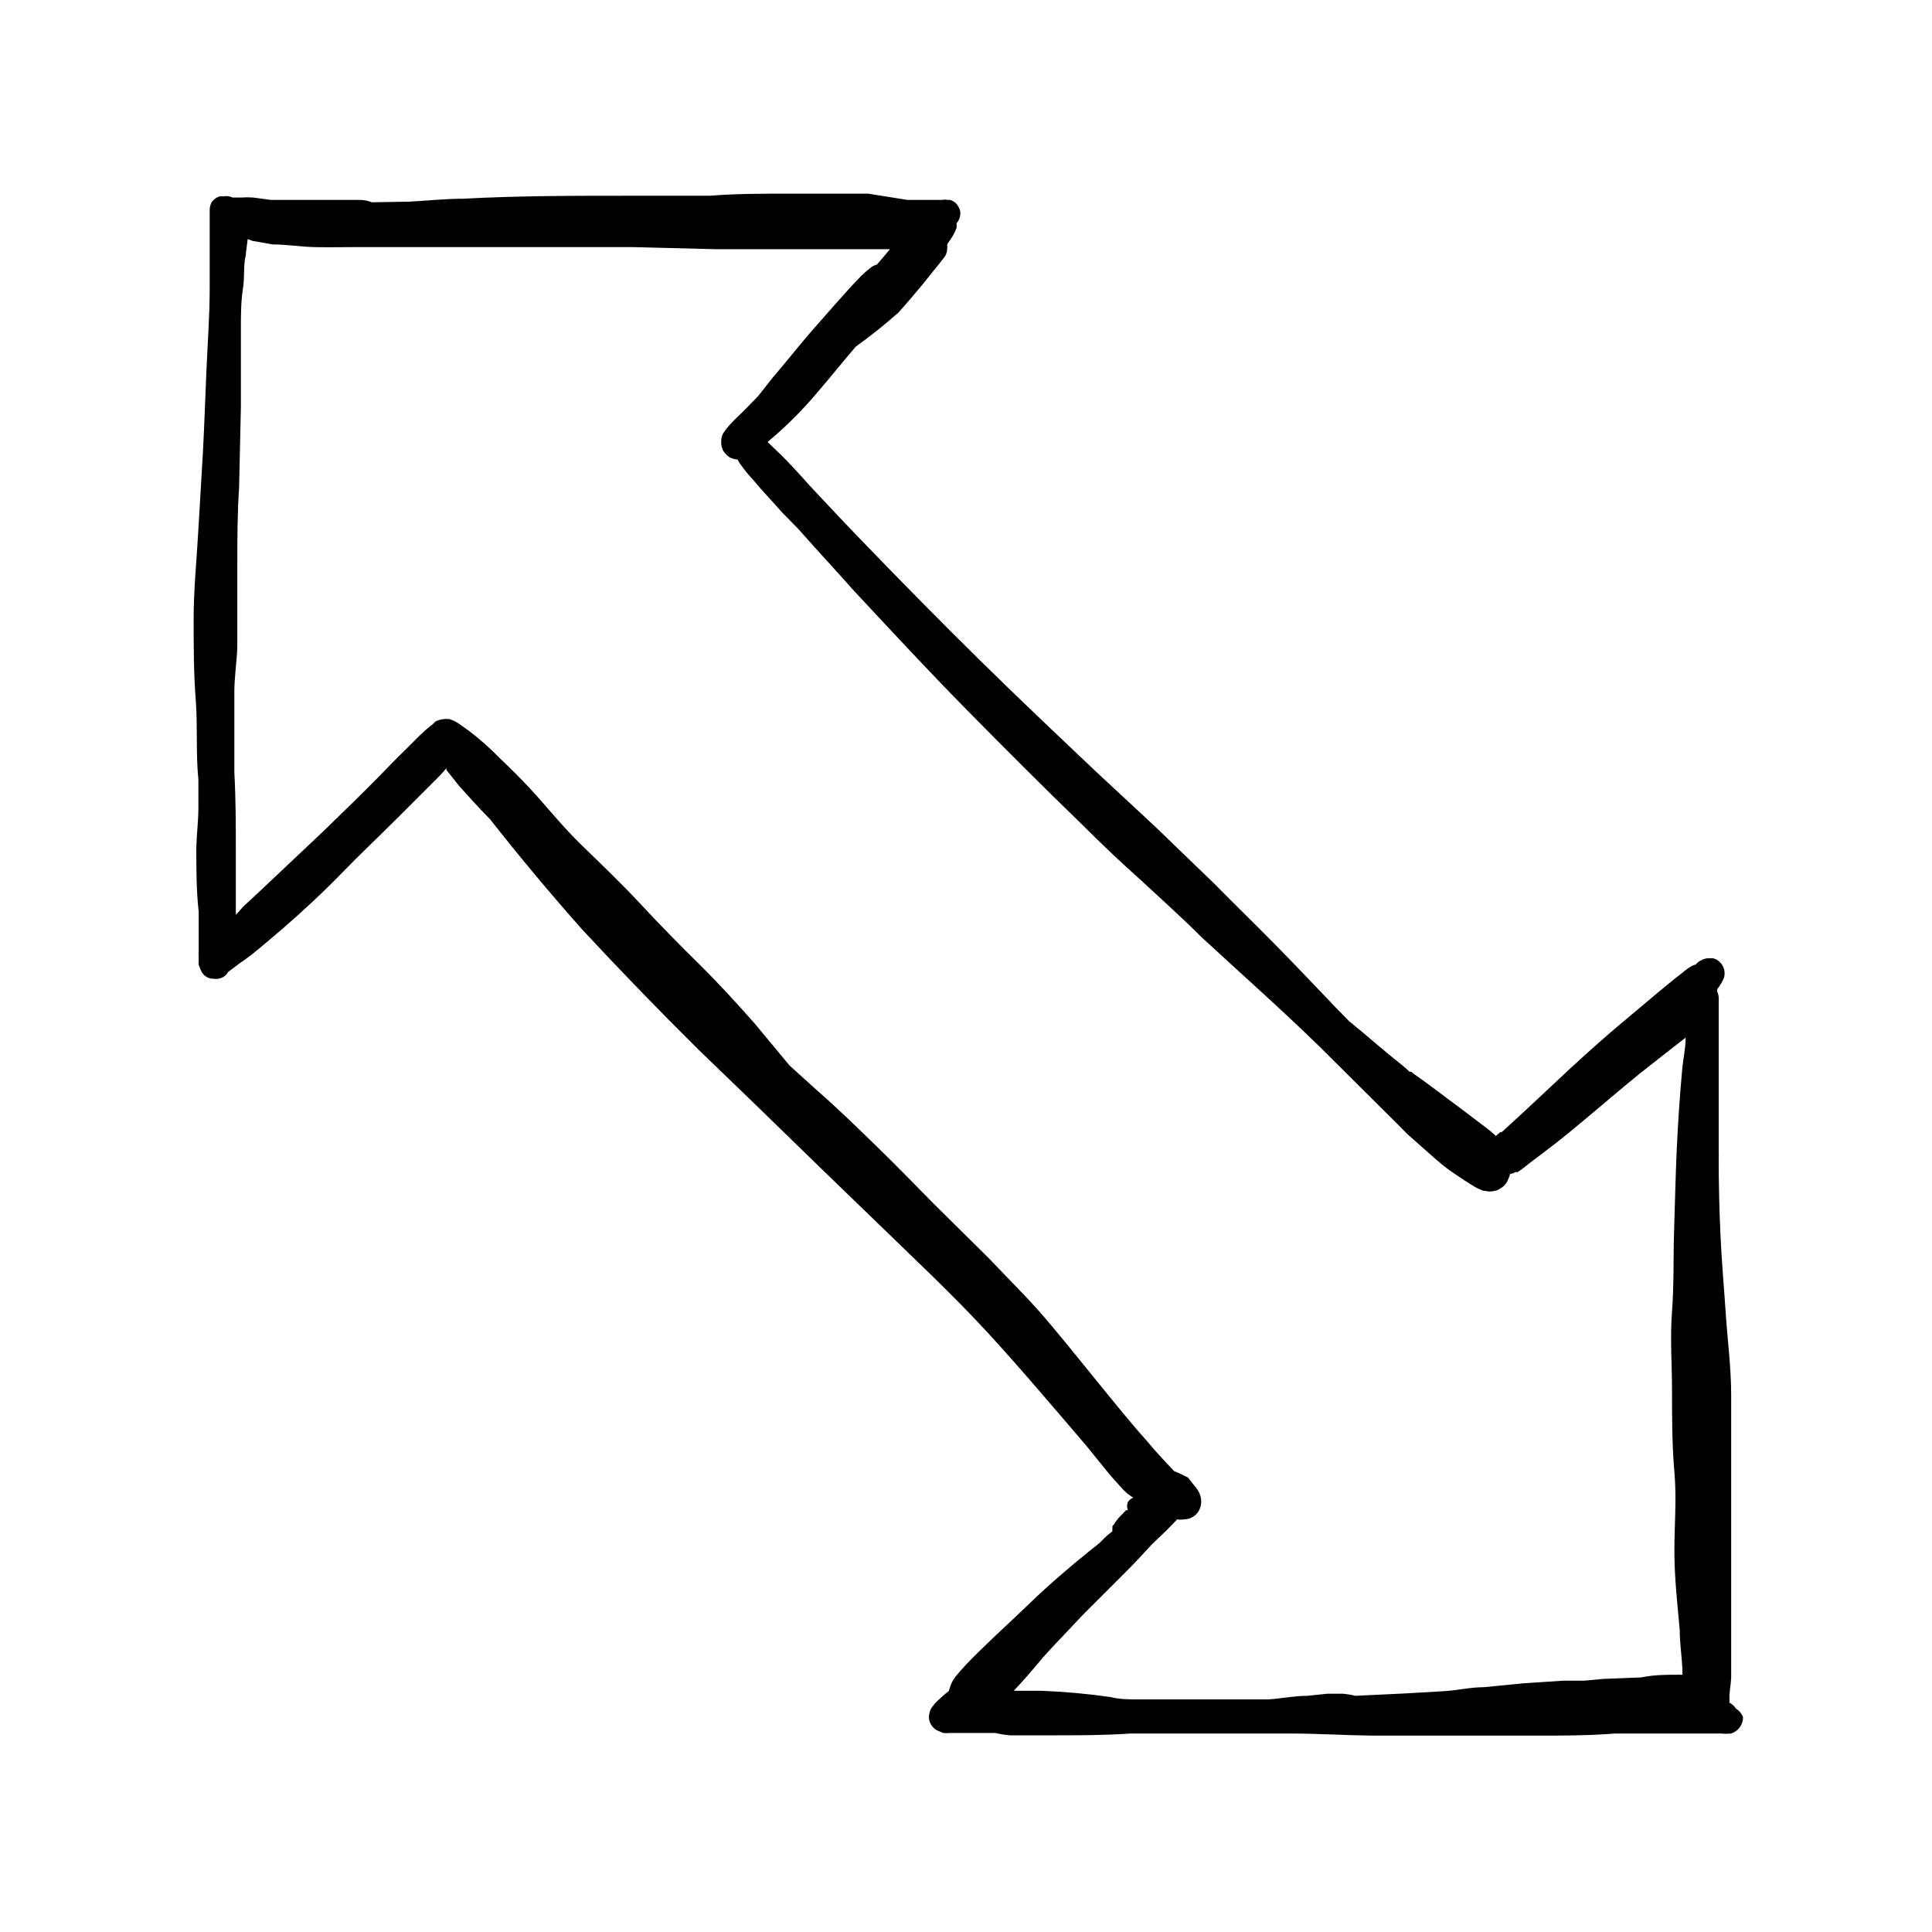 <?xml version="1.0" encoding="UTF-8"?>
<!-- Uploaded to: SVG Find, www.svgrepo.com, Generator: SVG Find Mixer Tools -->
<svg fill="#000000" width="800px" height="800px" version="1.1" viewBox="144 144 512 512" xmlns="http://www.w3.org/2000/svg">
 <path d="m604.04 596.8c-0.418-0.68-1.02-1.227-1.734-1.574 0.039-0.422 0.039-0.844 0-1.262 0-1.812 0.395-3.543 0.473-5.352v-11.098-20.703-21.41-21.727c0-7.242-0.945-14.25-1.418-21.332-0.473-7.086-1.102-14.012-1.418-21.02-0.316-7.008-0.473-13.617-0.473-20.469l0.004-0.004c0.039-0.418 0.039-0.84 0-1.258v-11.02-7.871-8.977-3.227-0.789-0.867-5.746-1.73c0.035-0.316 0.035-0.633 0-0.945-0.012-0.547-0.145-1.086-0.395-1.574 0.039-0.234 0.039-0.473 0-0.707 0.75-0.93 1.363-1.965 1.809-3.07 0.406-1.465-0.016-3.031-1.102-4.094-0.496-0.504-1.121-0.859-1.809-1.023h-1.102c-0.723-0.016-1.434 0.176-2.047 0.551-0.566 0.23-1.055 0.609-1.418 1.102-0.414 0.102-0.812 0.262-1.18 0.473l-0.789 0.473c-0.473 0.395-1.023 0.707-1.496 1.18l-2.047 1.574-4.41 3.621-7.871 6.613c-5.434 4.488-10.629 9.133-15.742 13.855l-12.203 11.414-5.668 5.195h-0.395l-1.18 1.023c-0.777-0.727-1.59-1.41-2.438-2.047l-7.164-5.434c-4.094-2.992-7.871-5.984-12.281-9.055l-0.551-0.473h-0.473l-0.473-0.473-0.707-0.629-0.945-0.789c-4.723-3.699-9.367-7.871-13.855-11.492-1.73-1.812-3.543-3.543-5.195-5.352-4.879-5.117-9.762-10.234-14.719-15.273-4.961-5.039-10.547-10.469-15.742-15.742l-15.742-15.191-15.742-14.641c-10.312-9.762-20.625-19.523-30.699-29.441-10.078-9.918-21.176-21.176-31.488-31.883-4.644-4.801-9.211-9.684-13.777-14.562-2.363-2.676-4.801-5.352-7.32-7.871l-3.699-3.543h-0.008c4.918-4.09 9.449-8.625 13.539-13.539 3.305-3.856 6.535-7.871 9.84-11.73 3.93-2.824 7.715-5.844 11.336-9.055 2.125-2.363 4.172-4.801 6.219-7.242l2.832-3.543c1.102-1.34 2.281-2.754 3.305-4.172h0.004c0.383-0.668 0.574-1.43 0.551-2.203v-0.945l0.867-1.258c0.648-0.93 1.176-1.934 1.574-2.992 0.078-0.414 0.078-0.844 0-1.258 0.641-0.719 1.004-1.637 1.023-2.598 0.023-0.676-0.172-1.336-0.551-1.891-0.461-0.863-1.258-1.492-2.207-1.73h-0.629c-0.438-0.113-0.898-0.113-1.336 0h-9.293l-10.391-1.656h-17.395-3.938c-6.926 0-13.777 0-20.625 0.551h-21.41c-14.641 0-29.363 0-44.004 0.789-4.801 0-9.684 0.551-14.484 0.789h-0.395l-9.289 0.156c-1.102-0.441-2.277-0.656-3.465-0.629h-14.484-7.871-0.945l-4.723-0.633c-1.023-0.078-2.047-0.078-3.07 0h-2.363c-0.758-0.355-1.613-0.465-2.438-0.312h-0.945c-0.914 0.262-1.699 0.848-2.203 1.652-0.305 0.582-0.469 1.23-0.473 1.891v4.879 5.512 10.312c0 7.32-0.551 14.641-0.867 21.965-0.316 7.32-0.551 14.562-0.945 21.883-0.395 7.32-0.867 14.168-1.258 21.254-0.395 7.082-1.184 15.035-1.184 22.434 0 7.398 0 14.406 0.551 21.648 0.551 7.242 0 14.09 0.707 21.176v7.402c0 3.543-0.473 7.086-0.551 10.629 0 5.668 0 11.336 0.629 16.926v2.519 7.871l0.004-0.004c-0.043 0.496-0.043 0.996 0 1.496v1.023c-0.039 0.391-0.039 0.785 0 1.18 0.215 0.648 0.477 1.281 0.789 1.891 0.637 1.137 1.844 1.832 3.148 1.809 0.895 0.148 1.812-0.02 2.598-0.473 0.531-0.324 0.965-0.785 1.258-1.336l2.125-1.574c0.625-0.52 1.281-0.992 1.969-1.418l2.519-1.891c2.625-2.152 5.246-4.356 7.871-6.613 5.512-4.801 10.863-9.762 15.742-14.801 4.879-5.039 9.762-9.605 14.641-14.484l11.176-11.176c0.629-0.707 1.258-1.34 1.812-2.047v0.473l3.305 4.172c2.598 2.914 5.117 5.668 7.871 8.5l0.395 0.395c7.871 10.023 16.008 19.758 24.402 29.207 10.082 10.863 20.367 21.488 30.863 31.883l15.742 15.191 14.801 14.406 31.488 30.465c4.879 4.801 9.762 9.684 14.406 14.719 4.644 5.039 9.762 10.863 14.562 16.453 4.801 5.59 7.871 9.133 11.809 13.777 2.047 2.519 4.172 5.144 6.375 7.871l2.992 3.305 0.004 0.004c0.637 0.754 1.379 1.418 2.203 1.965l0.789 0.551h-0.004c-0.598 0.215-1.098 0.633-1.414 1.184-0.277 0.68-0.277 1.441 0 2.125h-0.473l-2.047 2.125c-0.387 0.438-0.727 0.914-1.023 1.418l-0.551 0.707v0.629c-0.031 0.234-0.031 0.473 0 0.711-0.719 0.531-1.402 1.109-2.047 1.73l-1.34 1.34c-0.867 0.789-1.812 1.418-2.754 2.203-5.434 4.41-10.863 9.055-15.742 13.777-4.879 4.723-8.422 7.871-12.516 11.887-2.047 1.969-4.016 3.938-5.902 6.062l-0.789 0.945-0.004-0.004c-0.355 0.387-0.672 0.809-0.945 1.258-0.363 0.539-0.656 1.121-0.863 1.734l-0.473 1.418-1.18 0.945-1.812 1.652-0.551 0.551-0.945 1.18c-0.32 0.473-0.535 1.012-0.629 1.574-0.27 0.984-0.125 2.035 0.395 2.914 0.344 0.605 0.828 1.117 1.414 1.496l1.812 0.789v-0.004c0.574 0.078 1.156 0.078 1.73 0h12.125c1.289 0.324 2.606 0.535 3.934 0.629h11.098c6.926 0 13.855 0 20.703-0.473h21.727 21.176c7.008 0 14.168 0.473 21.254 0.551h21.805 21.41c7.164 0 14.012 0 21.02-0.551h28.344c0.812 0.082 1.629 0.082 2.441 0 1.922-0.559 3.238-2.328 3.227-4.328-0.352-0.953-1.02-1.758-1.887-2.281zm-259.15-347.79-3.938 4.016c-1.18 1.18-2.441 2.281-3.543 3.543-0.637 0.684-1.215 1.422-1.73 2.203-0.375 0.672-0.566 1.434-0.551 2.207-0.055 0.871 0.137 1.746 0.551 2.516 0.453 0.691 1.043 1.281 1.73 1.734 0.645 0.312 1.336 0.5 2.047 0.551 0.207 0.41 0.445 0.805 0.711 1.18l1.652 2.203 2.281 2.598c2.203 2.676 4.644 5.117 7.008 7.871l4.172 4.25 0.789 0.867c4.644 5.273 9.445 10.391 14.168 15.742 9.918 10.629 19.758 21.254 29.836 31.488s20.387 20.547 30.781 30.621c5.246 5.246 10.496 10.207 15.742 14.879 5.352 4.961 10.785 9.84 15.742 14.801 10.547 9.762 21.254 19.207 31.488 29.207l15.273 15.191c2.598 2.598 5.273 5.195 7.871 7.871l7.477 6.613c1.258 1.102 2.519 2.125 3.938 3.148l3.621 2.441c1.18 0.707 2.281 1.496 3.465 2.125l1.652 0.707h0.473v0.004c0.797 0.234 1.645 0.234 2.441 0 0.512-0.051 1.004-0.242 1.414-0.551 0.836-0.414 1.523-1.074 1.969-1.891 0.312-0.664 0.574-1.348 0.789-2.047 0.48-0.035 0.941-0.199 1.336-0.473h0.629l0.945-0.629 2.203-1.73 4.25-3.227c3.07-2.281 6.062-4.723 8.973-7.164 5.434-4.488 10.785-9.133 16.215-13.539l9.133-7.164 2.832-2.203c0 2.832-0.707 5.746-0.945 8.66-0.629 6.926-1.102 13.934-1.418 20.859-0.316 6.926-0.473 14.328-0.707 21.492s0 14.406-0.551 21.57c-0.551 7.164 0 14.012 0 21.02 0 7.008 0 14.328 0.629 21.492 0.629 7.164 0 13.934 0 20.941 0 7.008 0.789 14.012 1.418 21.02 0 3.465 0.551 6.848 0.707 10.312v1.496l-0.938-0.012c-3.305 0-6.613 0-9.918 0.707l-10.074 0.395-5.117 0.473h-5.512l-10.629 0.707-10.469 1.023c-3.387 0-6.769 0.789-10.078 1.023l-10.707 0.629-13.227 0.629 0.004 0.004c-1.059-0.266-2.137-0.449-3.227-0.551h-4.25l-5.273 0.551c-3.387 0-6.769 0.707-10.234 0.945h-34.637c-2.441 0-4.879 0-7.32-0.629-6.082-0.863-12.203-1.418-18.344-1.656h-7.242c2.363-2.519 4.644-5.117 6.926-7.871s5.746-6.219 8.66-9.367c2.914-3.148 4.016-4.172 6.062-6.219l7.871-7.871c2.363-2.363 4.723-4.879 7.008-7.398l4.016-3.856 2.754-2.832v-0.004c0.598 0.098 1.211 0.098 1.809 0 1.625-0.008 3.125-0.879 3.938-2.285 0.402-0.75 0.617-1.59 0.629-2.441-0.012-0.875-0.227-1.738-0.629-2.519-0.207-0.383-0.445-0.75-0.707-1.102l-2.203-2.754h-0.004c-1.207-0.629-2.441-1.207-3.699-1.73-2.363-2.598-4.801-5.039-7.086-7.871-4.723-5.273-9.133-10.785-13.617-16.297-4.488-5.512-8.895-11.02-13.461-16.375-4.566-5.352-9.762-10.391-14.801-15.742l-14.719-14.562c-5.039-5.117-9.996-10.234-15.113-15.191-5.117-4.961-10.156-9.922-15.668-14.723l-7.398-6.691-2.676-3.227-6.535-7.871c-4.801-5.434-9.684-10.785-14.719-15.742-5.039-4.961-10.234-10.234-15.352-15.742-5.117-5.512-10.469-10.629-15.742-15.742-5.277-5.125-9.055-10.008-13.934-15.281-2.598-2.754-5.273-5.434-7.871-7.871h-0.004c-2.562-2.648-5.328-5.094-8.266-7.32l-2.441-1.73 0.004-0.004c-0.781-0.527-1.629-0.949-2.519-1.258-0.574-0.074-1.156-0.074-1.734 0-0.711 0.09-1.406 0.305-2.047 0.629l-0.629 0.629-1.652 1.34-1.891 1.73-3.621 3.621c-2.519 2.441-4.961 4.961-7.398 7.477-4.801 4.879-9.84 9.762-14.801 14.562l-12.516 11.812-5.352 5.039-3.07 2.832-1.18 1.34-0.789 0.867v-0.004c0.039-0.312 0.039-0.629 0-0.941v-5.117-10.547c0-7.008 0-14.09-0.395-21.176v-21.254c0-3.938 0.629-7.871 0.789-11.887v-21.332c0-7.086 0-14.012 0.473-21.02l0.473-21.254v-7.871-1.891-11.18c0-3.305 0-7.008 0.551-10.547 0.551-3.543 0-5.984 0.789-8.973l-0.004-0.398 0.473-3.699 1.258 0.473 5.434 0.945c3.699 0 7.32 0.629 11.02 0.707s6.691 0 9.996 0h10.941 42.586 21.098l21.648 0.551h21.332 20.941 3.938l-1.496 1.812-1.969 2.281h0.004c-0.676 0.152-1.301 0.477-1.812 0.945l-1.418 1.18h0.004c-0.297 0.309-0.613 0.598-0.945 0.867l-0.945 1.023-1.812 1.891-4.016 4.488-6.926 7.871c-3.227 3.777-6.453 7.871-9.523 11.414zm-135.16-37.312v-1.102z"/>
</svg>